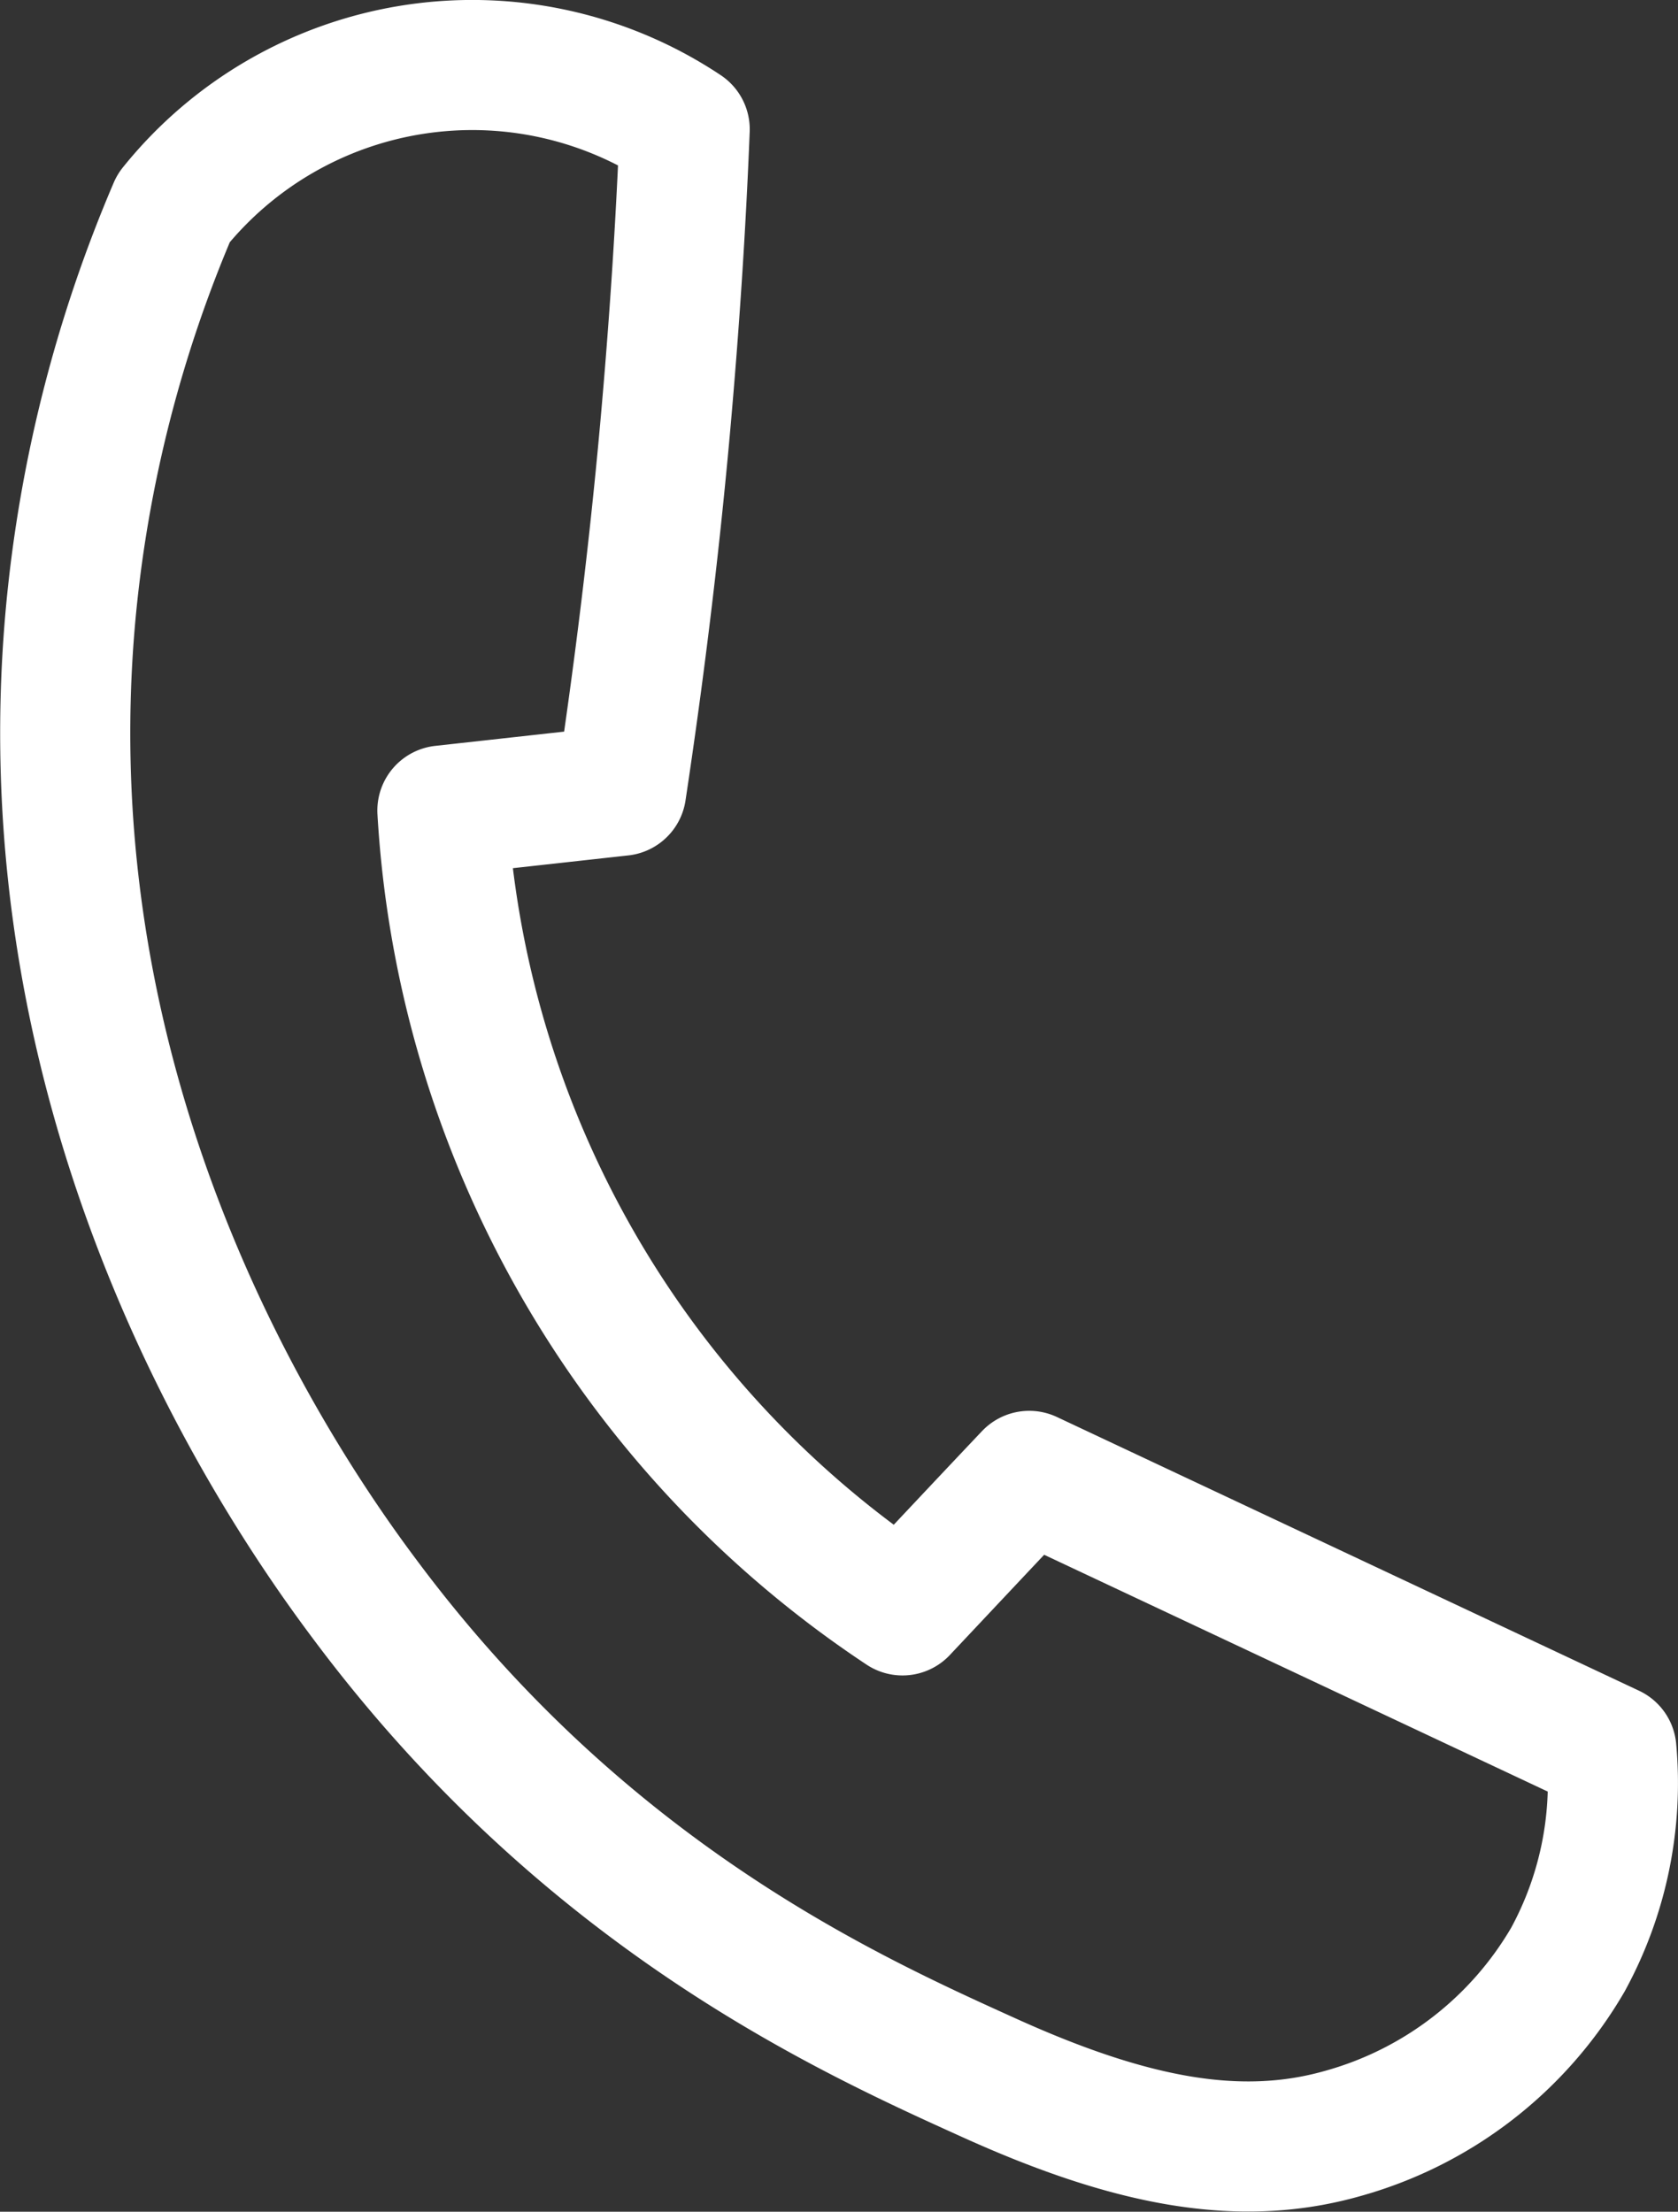 <svg xmlns="http://www.w3.org/2000/svg" viewBox="0 0 64.48 85"><rect x="0" y="0" width="64.48" height="85" fill="#333333" stroke="none"/><defs><style>.cls-1{fill:none;stroke:#fff;stroke-linejoin:round;stroke-width:5px;}</style></defs><g id="Calque_2" data-name="Calque 2"><g id="Tel_blc"><path id="picto_tel" class="cls-1" d="M23.87,30.39c.66-4.37,1.24-9,1.68-13.85q.54-6,.76-11.57A14.72,14.72,0,0,0,6.67,8,51.73,51.73,0,0,0,2.72,23.54C1,42.15,10.11,56.25,14,61.44,22.5,72.86,32.59,77.4,38,79.85S47.6,83.12,51.57,82a14.51,14.51,0,0,0,8.68-6.69,14.17,14.17,0,0,0,1.67-8.07L39.55,56.72c-1.63,1.72-3.25,3.45-4.87,5.17A39.64,39.64,0,0,1,17,31.15Z"/></g></g></svg>